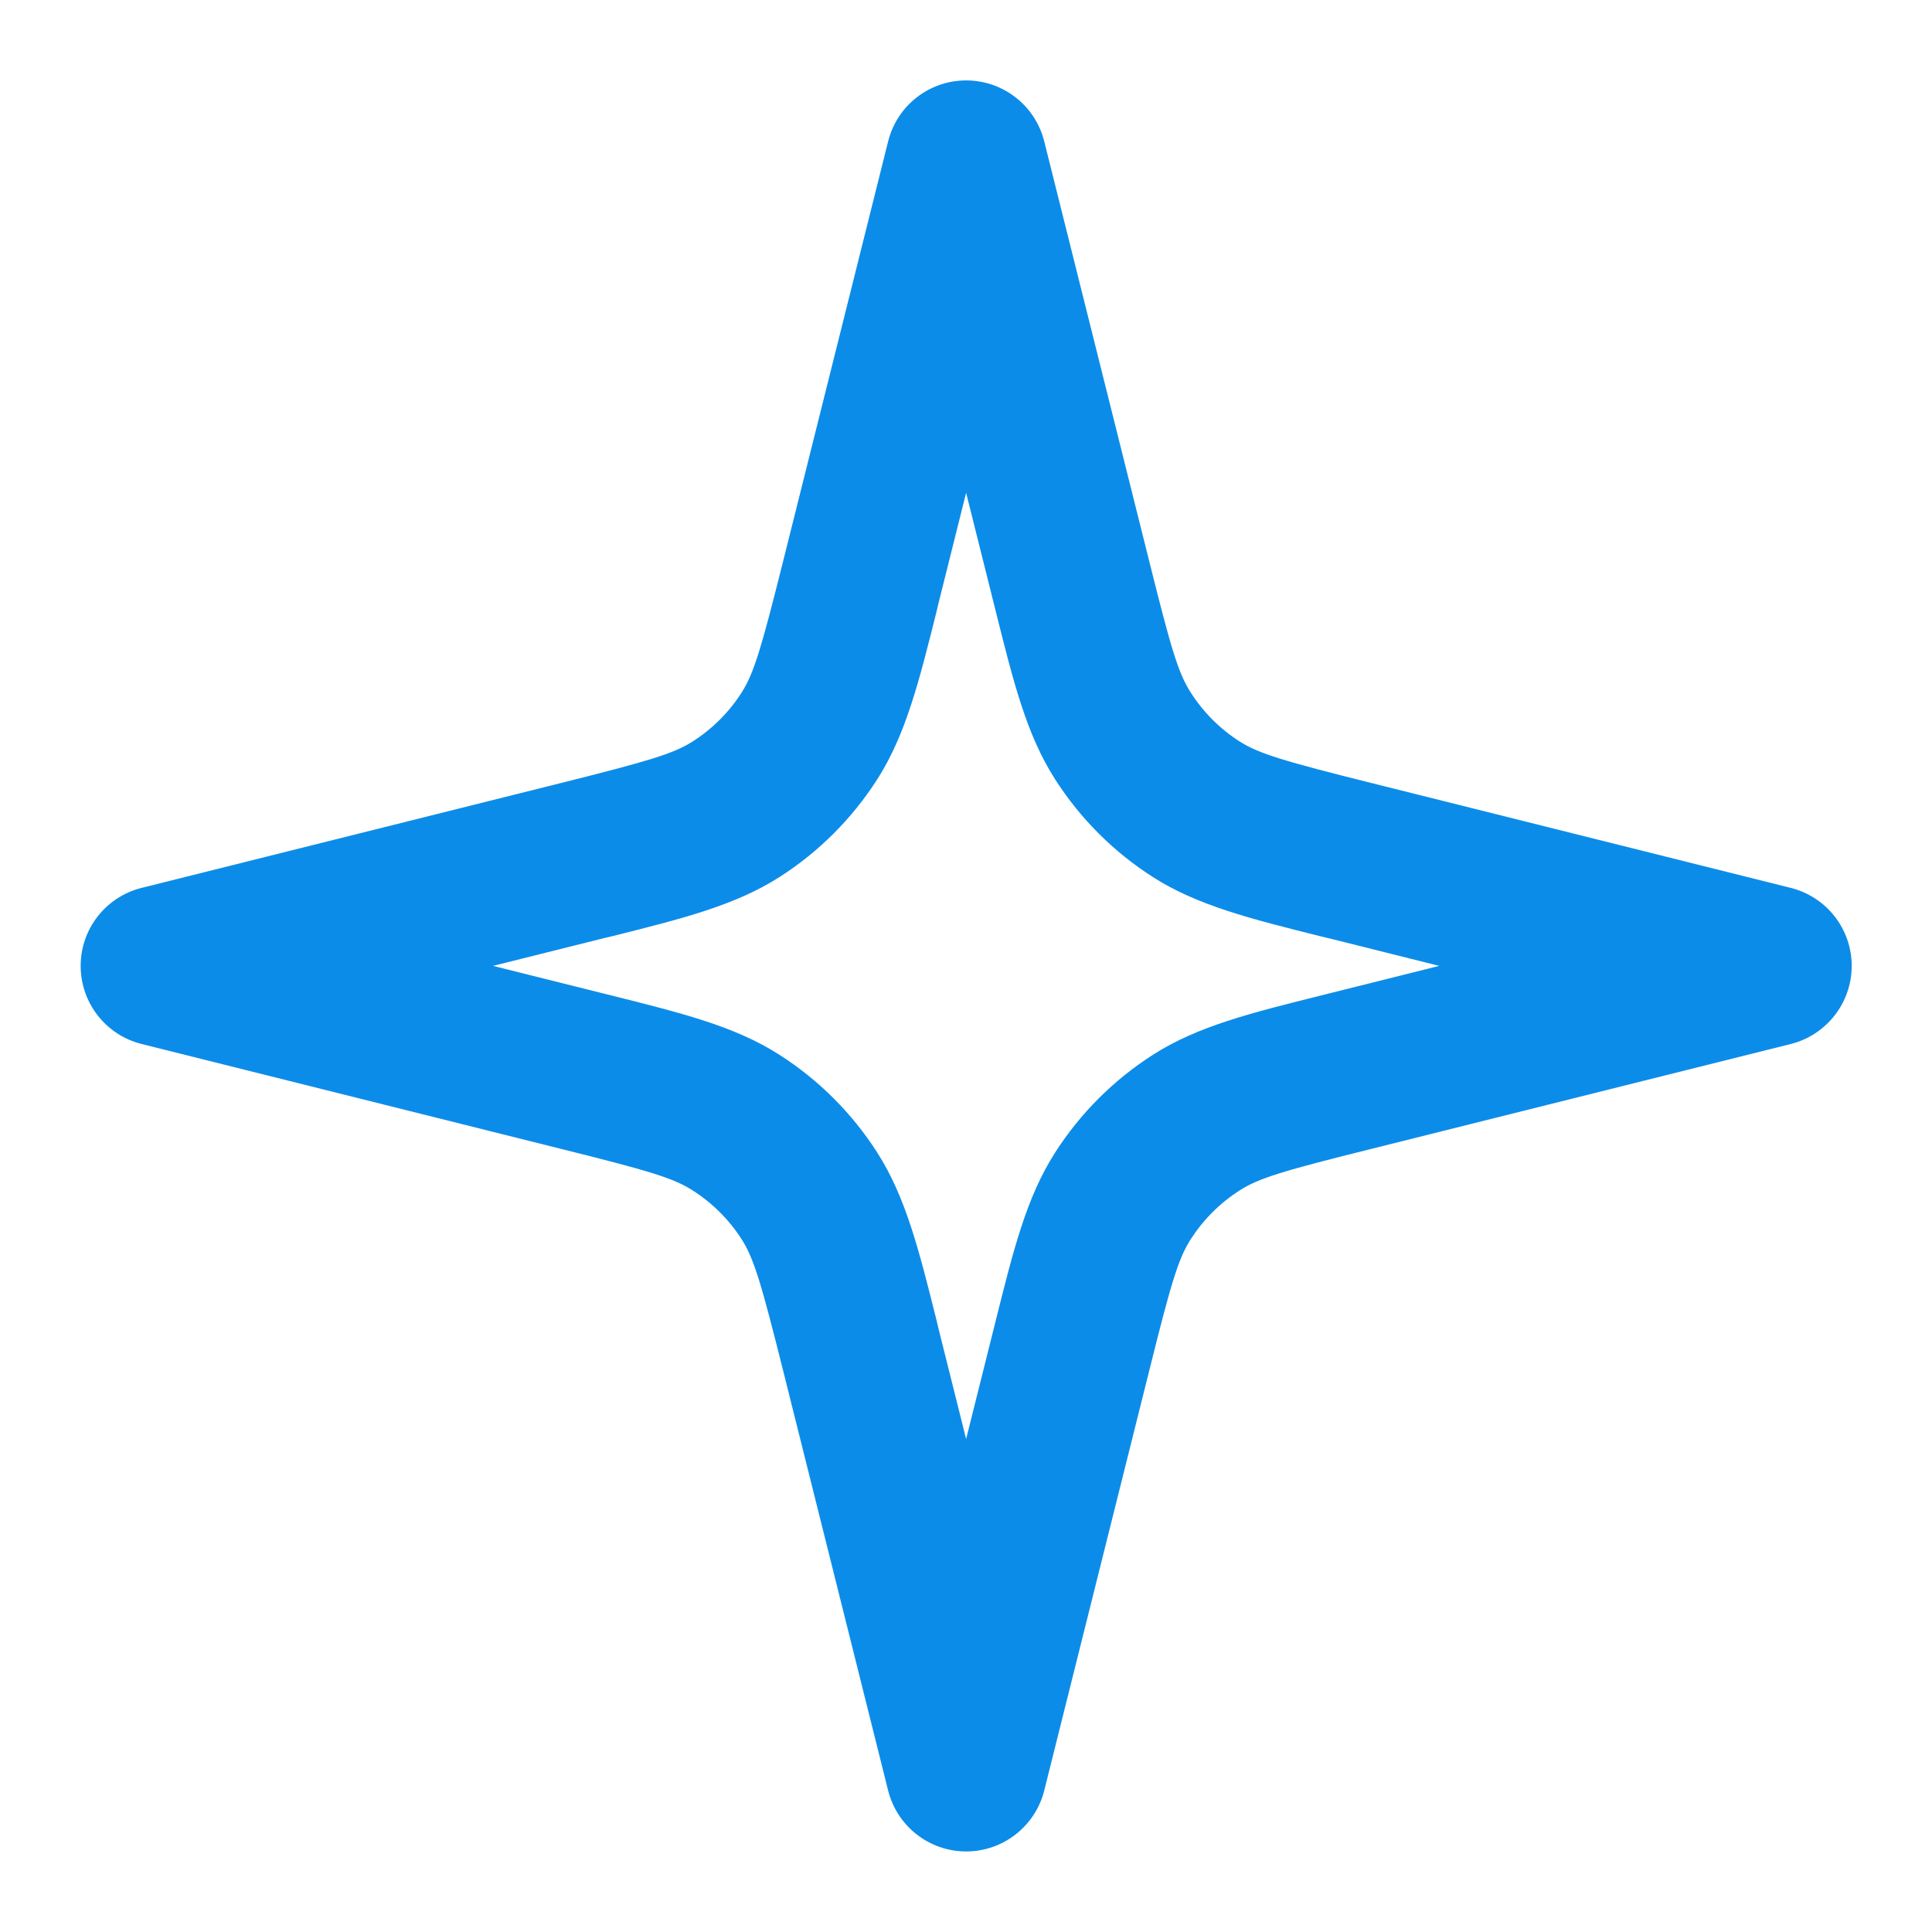 <svg width="16" height="16" viewBox="0 0 16 16" fill="none" xmlns="http://www.w3.org/2000/svg">
<g clip-path="url(#clip0_4956_8193)">
<path fill-rule="evenodd" clip-rule="evenodd" d="M8.001 0.666C8.307 0.666 8.574 0.874 8.648 1.171L9.516 4.642C9.696 5.364 9.757 5.574 9.861 5.735C9.965 5.898 10.103 6.036 10.265 6.14C10.427 6.243 10.636 6.304 11.359 6.485L14.83 7.353C15.126 7.427 15.335 7.693 15.335 7.999C15.335 8.305 15.126 8.572 14.83 8.646L11.359 9.514C10.636 9.694 10.427 9.755 10.265 9.859C10.103 9.963 9.965 10.101 9.861 10.263C9.757 10.425 9.696 10.634 9.516 11.357L8.648 14.828C8.574 15.124 8.307 15.333 8.001 15.333C7.695 15.333 7.429 15.124 7.355 14.828L6.487 11.357C6.306 10.634 6.245 10.425 6.142 10.263C6.038 10.101 5.9 9.963 5.737 9.859C5.576 9.755 5.366 9.694 4.644 9.514L1.173 8.646C0.876 8.572 0.668 8.305 0.668 7.999C0.668 7.693 0.876 7.427 1.173 7.353L4.644 6.485C5.366 6.304 5.576 6.243 5.737 6.14C5.9 6.036 6.038 5.898 6.142 5.735C6.245 5.574 6.306 5.364 6.487 4.642L7.355 1.171C7.429 0.874 7.695 0.666 8.001 0.666ZM8.001 4.081L7.78 4.965C7.772 4.997 7.764 5.029 7.757 5.061C7.611 5.645 7.501 6.085 7.265 6.454C7.057 6.779 6.781 7.055 6.456 7.263C6.087 7.499 5.646 7.609 5.063 7.755C5.031 7.762 4.999 7.77 4.967 7.778L4.083 7.999L4.967 8.22C4.999 8.228 5.031 8.236 5.063 8.244C5.646 8.39 6.087 8.499 6.456 8.736C6.781 8.944 7.057 9.22 7.265 9.545C7.501 9.914 7.611 10.354 7.757 10.938C7.764 10.969 7.772 11.001 7.78 11.034L8.001 11.917L8.222 11.034C8.23 11.001 8.238 10.969 8.246 10.938C8.392 10.354 8.501 9.914 8.738 9.545C8.946 9.22 9.222 8.944 9.547 8.736C9.916 8.499 10.356 8.39 10.94 8.244C10.971 8.236 11.003 8.228 11.036 8.22L11.919 7.999L11.036 7.778C11.003 7.77 10.971 7.762 10.94 7.755C10.356 7.609 9.916 7.499 9.547 7.263C9.222 7.055 8.946 6.779 8.738 6.454C8.501 6.085 8.392 5.645 8.246 5.061C8.238 5.029 8.23 4.997 8.222 4.965L8.001 4.081Z" fill="#0C8CE9"/>
</g>
<defs>
<clipPath id="clip0_4956_8193">
<rect width="16" height="16" fill="white"/>
</clipPath>
</defs>
</svg>

